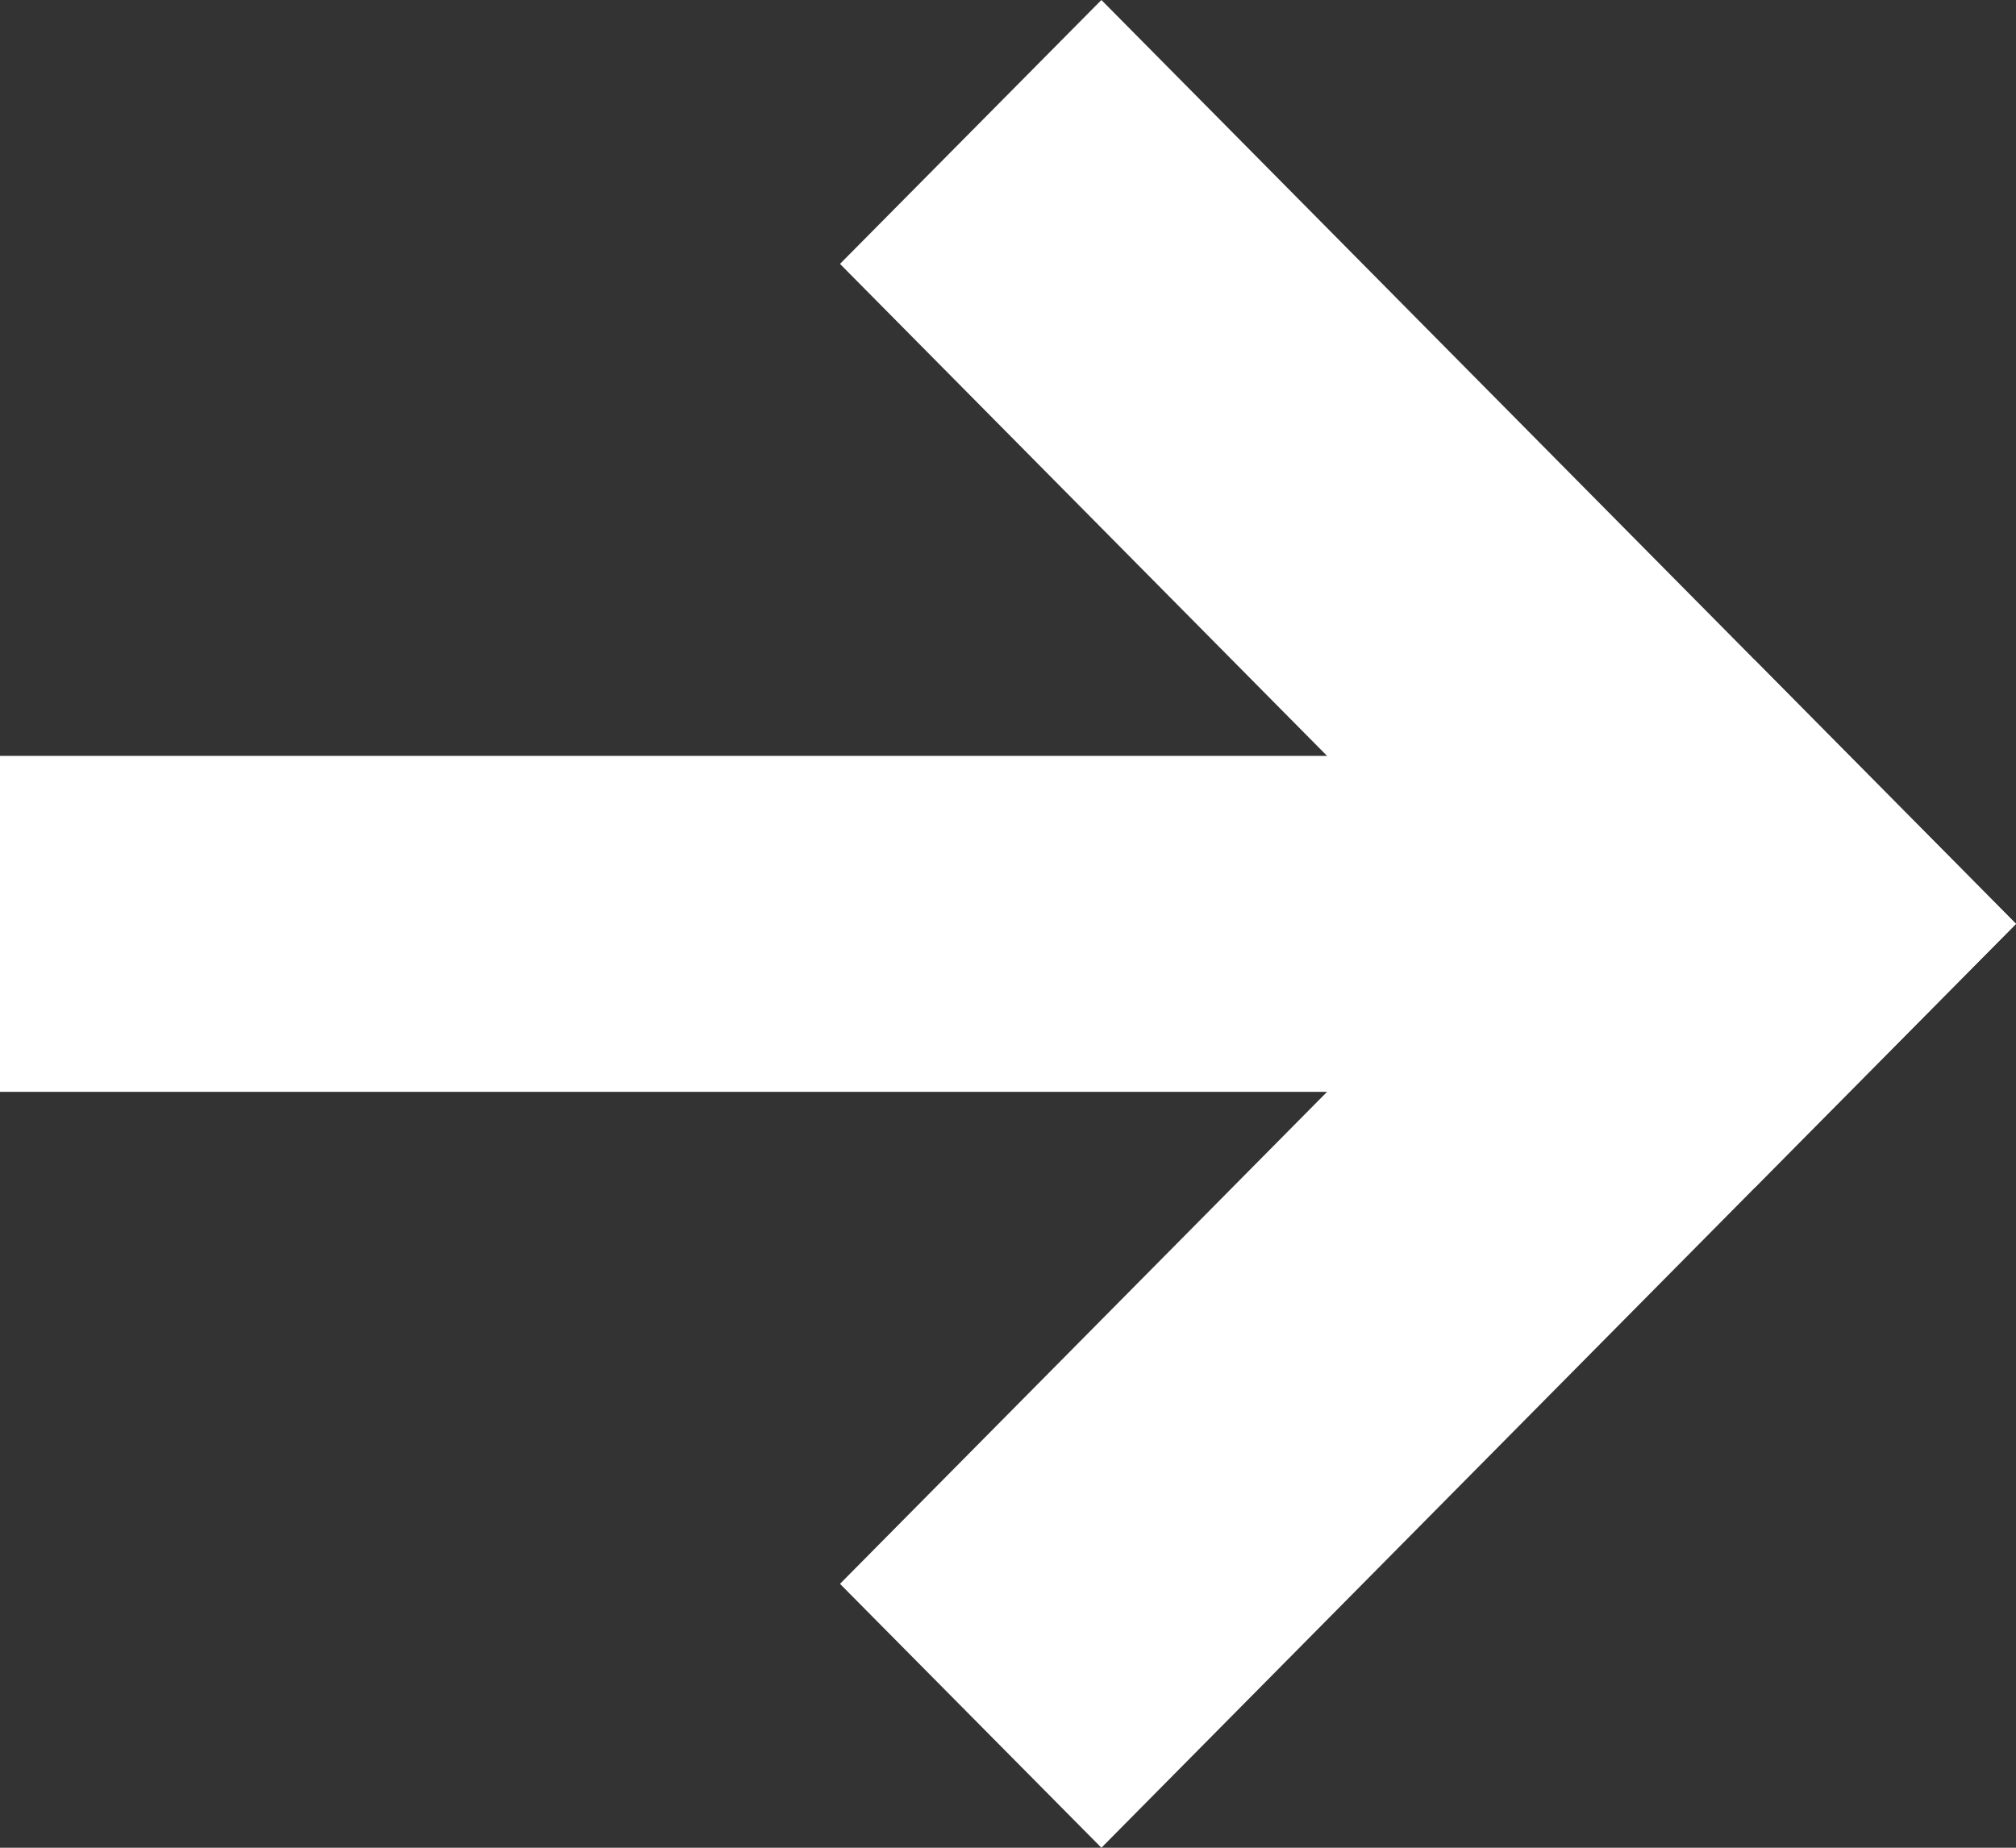 <svg width="12" height="11" fill="none" xmlns="http://www.w3.org/2000/svg"><rect width="100%" height="100%" fill="#333333" stroke="none"/><path d="M5 9.429l5.444-5.5L12 5.5 6.556 11 5 9.429z" fill="#fff"/><path d="M6.556 0L12 5.5l-1.556 1.571L5 1.571 6.556 0z" fill="#fff"/><path d="M0 4.5h10v2H0v-2z" fill="#fff"/></svg>